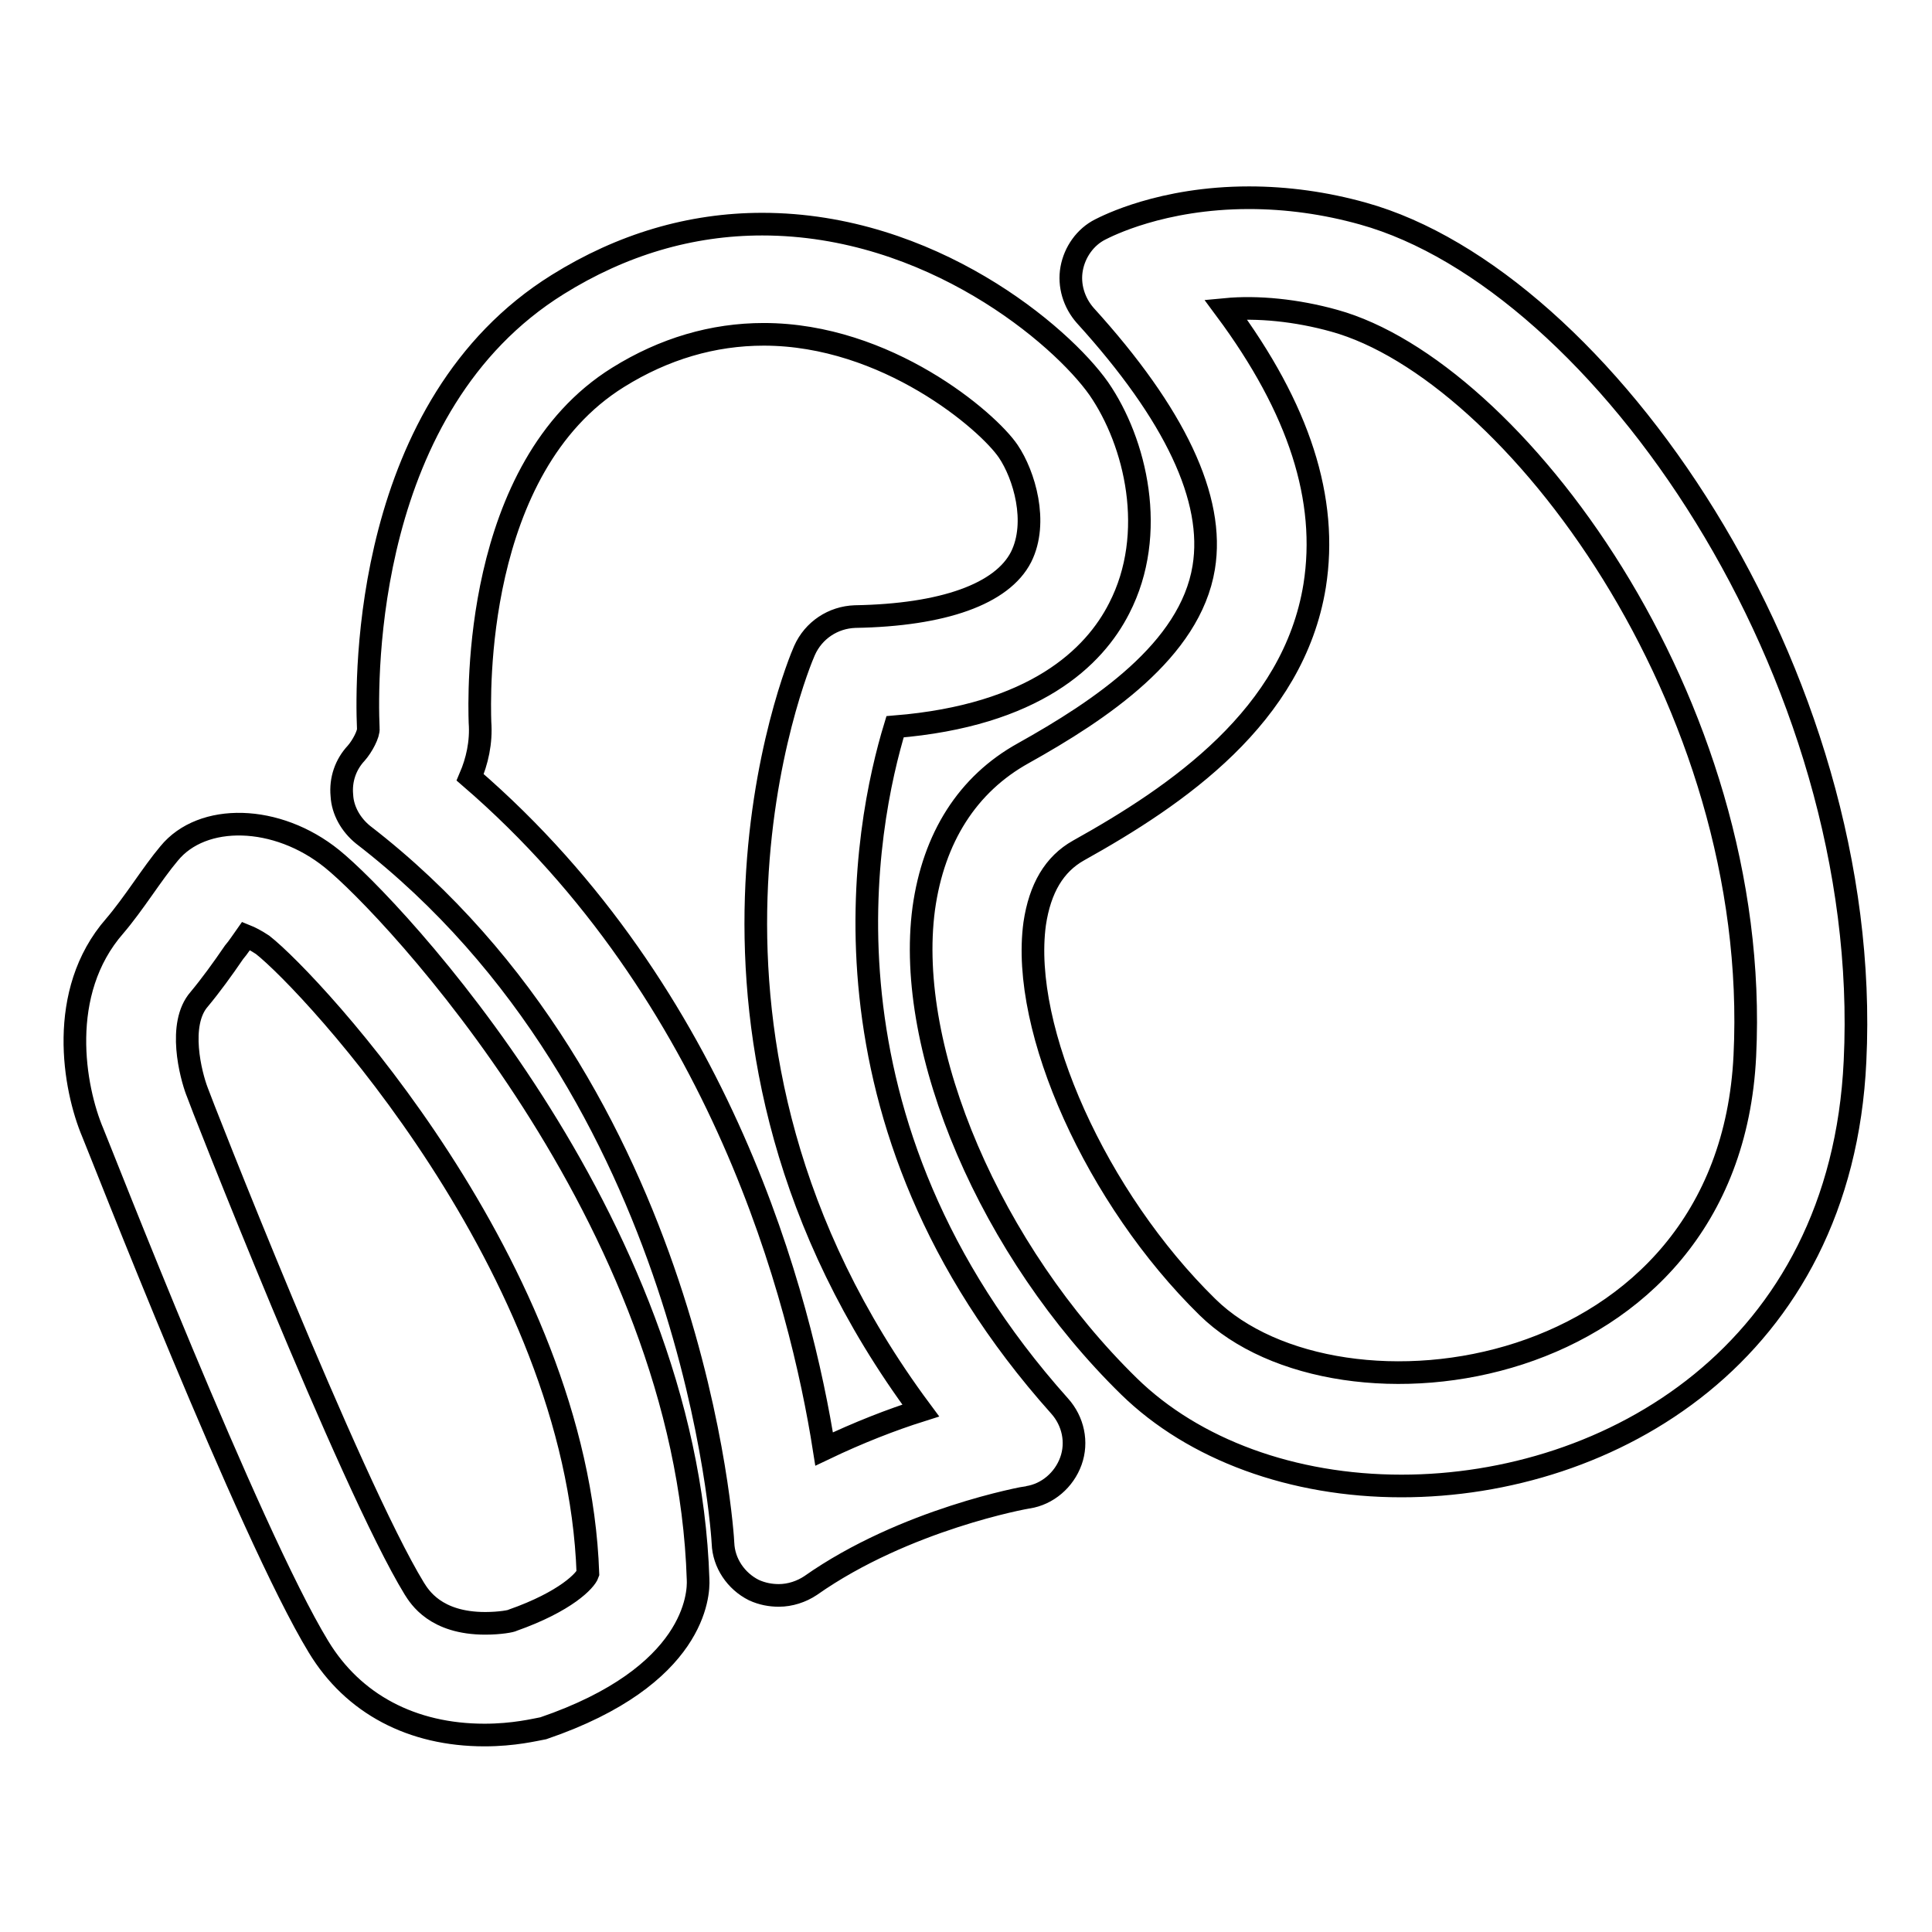 <?xml version="1.0" encoding="utf-8"?>
<!-- Svg Vector Icons : http://www.onlinewebfonts.com/icon -->
<!DOCTYPE svg PUBLIC "-//W3C//DTD SVG 1.1//EN" "http://www.w3.org/Graphics/SVG/1.1/DTD/svg11.dtd">
<svg version="1.1" xmlns="http://www.w3.org/2000/svg" xmlns:xlink="http://www.w3.org/1999/xlink" x="0px" y="0px" viewBox="0 0 256 256" enable-background="new 0 0 256 256" xml:space="preserve">
<g><g><path stroke-width="3" fill-opacity="0" stroke="#000000"  d="M64.2,229.9c-9.6,0-17.4-4.1-22-11.7c-9.2-15.1-29-66-29.9-68.1c-2.5-5.9-4.8-18.6,2.9-27.4c1.2-1.4,2.5-3.2,3.7-4.9c1.2-1.7,2.4-3.4,3.5-4.7c4.4-5.4,14.3-5.2,21.6,0.7c7.7,6.2,47,47.7,48.5,95.5c0.1,1.9-0.3,12.8-20.5,19.7C70.9,229.2,68.1,229.9,64.2,229.9z M32.6,124c-0.5,0.7-1,1.5-1.6,2.2c-1.5,2.2-3.1,4.4-4.6,6.2c-2.9,3.3-1.1,10.1-0.3,12.2c0.2,0.7,20.3,52,28.8,65.9c0.7,1.1,2.8,4.6,9.4,4.6c2,0,3.5-0.3,3.6-0.4c7.1-2.5,9.7-5.3,10-6.2c-1.4-40.5-36.6-78.2-43.1-83.3C33.9,124.6,33.1,124.2,32.6,124z M103.2,211.4c-1.1,0-2.2-0.2-3.3-0.7c-2.4-1.2-4-3.6-4.1-6.2c0-0.6-3.6-59.9-47.7-93.9c-1.6-1.3-2.7-3.2-2.8-5.2c-0.2-2.1,0.5-4.1,1.9-5.6c0.8-0.9,1.7-2.6,1.6-3.3c-0.3-7-0.6-42.8,25.1-58.8c8.5-5.3,17.6-8,27.1-8c22.3,0,39.6,14.7,44.6,21.8c4.9,7.1,7.8,19.2,2.7,29.1c-3.3,6.5-11.2,14.2-29.7,15.7c-3.9,12.8-12,52.2,21.8,90c1.8,2,2.4,4.8,1.5,7.3c-0.9,2.5-3.1,4.4-5.7,4.8c-0.2,0-16.3,2.9-28.8,11.7C106.2,210.9,104.7,211.4,103.2,211.4z M62.3,103c33.4,28.8,43.8,69.3,46.9,89c4.6-2.2,9-3.9,12.8-5.1c-36.6-49.3-16.4-98.5-15.4-100.7c1.2-2.7,3.8-4.4,6.7-4.5c11.7-0.2,19.5-3,22-7.9c2.3-4.6,0.4-10.9-1.7-14c-2.7-4-16.1-15.5-32.4-15.5c-6.7,0-13.2,1.9-19.3,5.7C62.6,62,63.5,92.3,63.6,95.7C63.8,98.4,63.2,100.9,62.3,103z M185.7,196.9c-14.4,0-27.5-4.8-36.1-13.2c-18.3-17.9-29.7-44.5-27.2-63.3c1.3-9.4,5.8-16.5,13.2-20.6c10.2-5.7,22.1-13.6,23.9-24.6c1.5-9.1-3.8-20.3-15.7-33.4c-1.5-1.7-2.2-4-1.8-6.2c0.4-2.2,1.8-4.2,3.8-5.2c0.8-0.4,8.1-4.2,19.7-4.2c5,0,10.1,0.7,15.1,2.1c31.6,8.8,67.7,60.9,65.2,112.3C244,179.3,213.3,196.9,185.7,196.9z M162.4,41c9.8,13.2,13.6,25.2,11.8,36.6c-2.8,17.3-18.2,27.8-31.3,35.1c-3.2,1.8-5.1,5-5.8,9.7c-1.9,14,8.2,36.4,22.9,50.8c17.4,17.1,69.1,10.4,71.2-33.3c2.3-47.1-30.9-90.9-54.4-97.4C171.8,41.1,166.6,40.6,162.4,41z"/></g></g>
</svg>